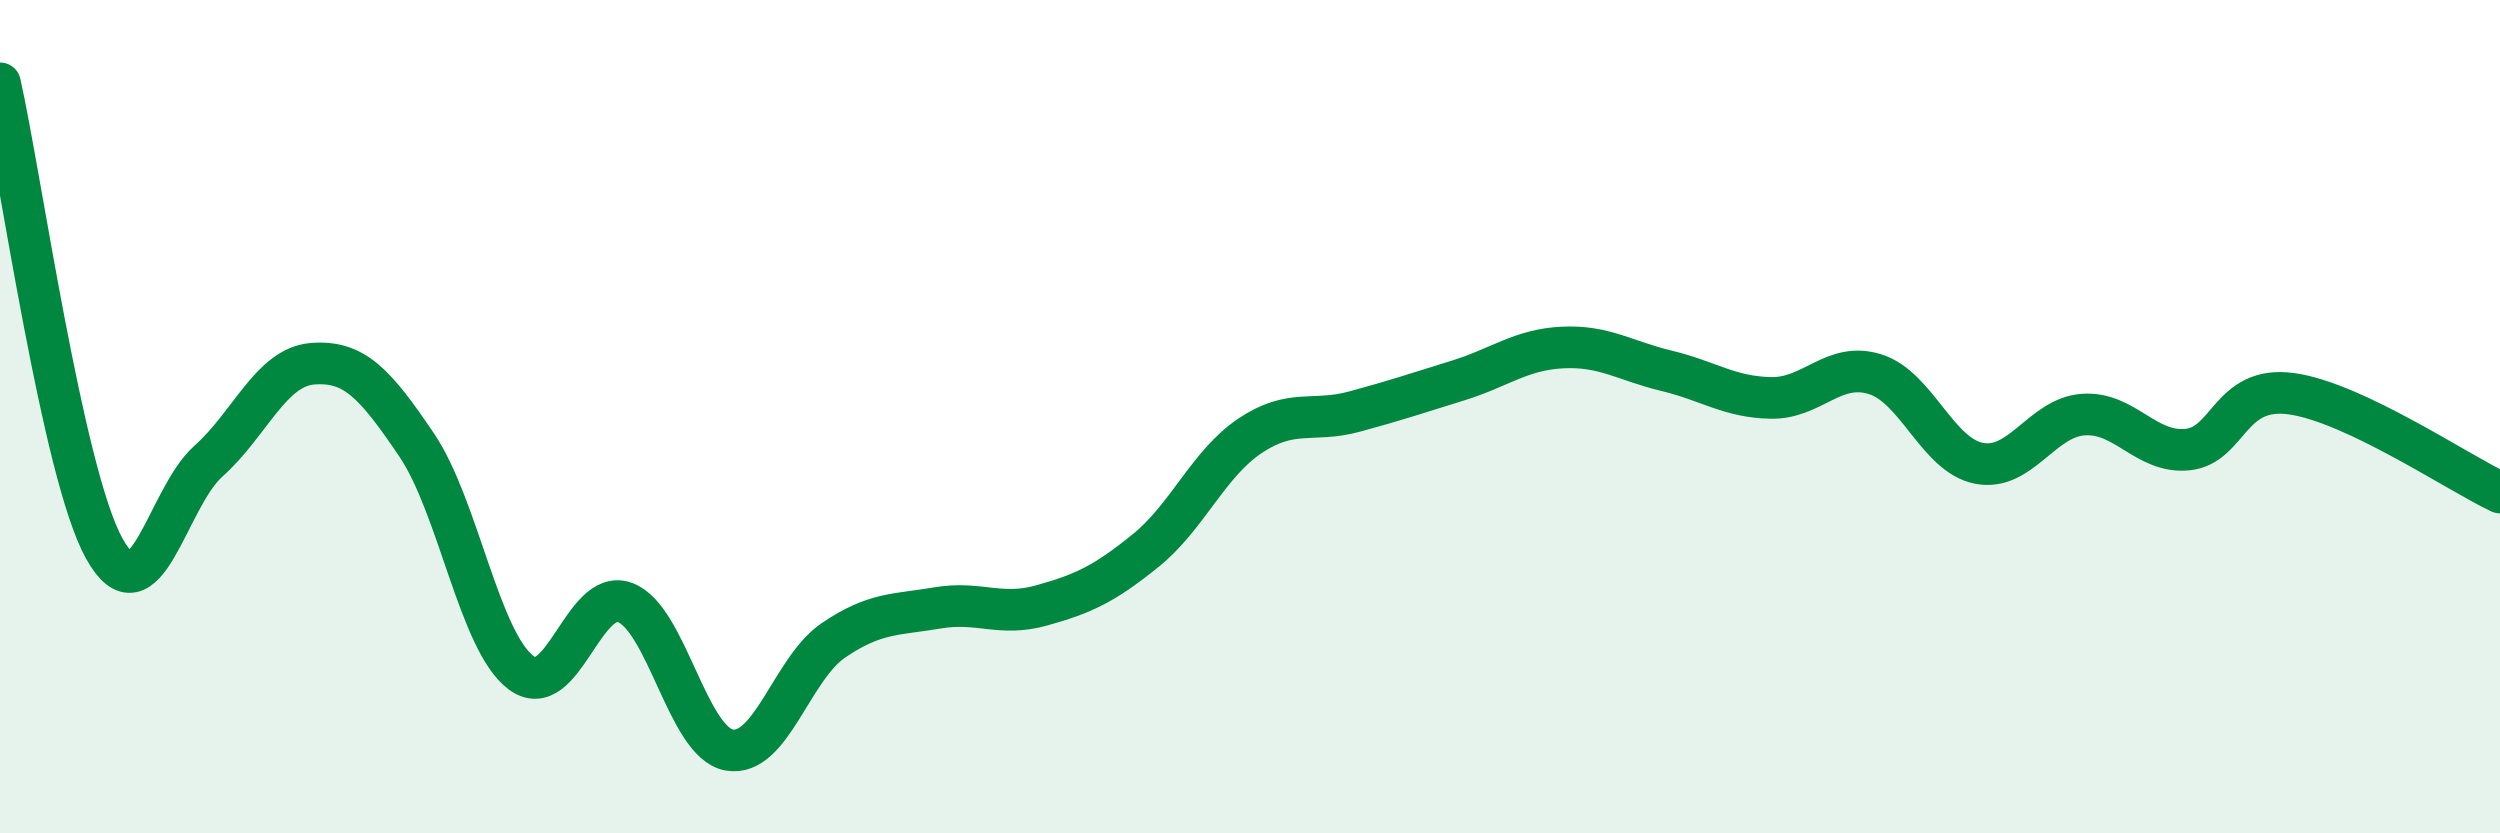 
    <svg width="60" height="20" viewBox="0 0 60 20" xmlns="http://www.w3.org/2000/svg">
      <path
        d="M 0,2 C 0.5,4.23 1.5,11.35 2.5,13.16 C 3.5,14.97 4,11.96 5,11.07 C 6,10.18 6.5,8.81 7.5,8.73 C 8.5,8.65 9,9.2 10,10.68 C 11,12.16 11.5,15.38 12.5,16.14 C 13.5,16.9 14,14.09 15,14.46 C 16,14.83 16.5,17.82 17.5,18 C 18.5,18.18 19,16.05 20,15.37 C 21,14.69 21.5,14.76 22.5,14.59 C 23.5,14.42 24,14.81 25,14.53 C 26,14.25 26.5,14.02 27.5,13.21 C 28.5,12.4 29,11.13 30,10.46 C 31,9.79 31.5,10.15 32.5,9.88 C 33.5,9.61 34,9.44 35,9.13 C 36,8.82 36.5,8.39 37.5,8.34 C 38.5,8.29 39,8.66 40,8.9 C 41,9.14 41.5,9.53 42.5,9.55 C 43.5,9.57 44,8.67 45,8.98 C 46,9.29 46.5,10.93 47.5,11.12 C 48.5,11.31 49,10.02 50,9.95 C 51,9.88 51.5,10.89 52.5,10.79 C 53.5,10.69 53.5,9.24 55,9.45 C 56.5,9.66 59,11.35 60,11.82L60 20L0 20Z"
        fill="#008740"
        opacity="0.1"
        stroke-linecap="round"
        stroke-linejoin="round"
      />
      <path
        d="M 0,2 C 0.5,4.23 1.5,11.35 2.5,13.16 C 3.5,14.97 4,11.96 5,11.07 C 6,10.18 6.5,8.81 7.5,8.73 C 8.5,8.65 9,9.2 10,10.68 C 11,12.16 11.5,15.38 12.5,16.14 C 13.5,16.9 14,14.09 15,14.46 C 16,14.83 16.5,17.82 17.5,18 C 18.5,18.18 19,16.05 20,15.37 C 21,14.69 21.5,14.76 22.5,14.59 C 23.5,14.42 24,14.81 25,14.53 C 26,14.25 26.5,14.02 27.5,13.21 C 28.5,12.4 29,11.13 30,10.46 C 31,9.79 31.5,10.15 32.5,9.88 C 33.5,9.61 34,9.44 35,9.13 C 36,8.82 36.5,8.39 37.5,8.34 C 38.5,8.29 39,8.66 40,8.9 C 41,9.14 41.5,9.53 42.5,9.55 C 43.5,9.57 44,8.67 45,8.98 C 46,9.29 46.5,10.93 47.5,11.12 C 48.5,11.31 49,10.02 50,9.95 C 51,9.88 51.5,10.89 52.5,10.79 C 53.5,10.69 53.5,9.24 55,9.45 C 56.5,9.66 59,11.35 60,11.82"
        stroke="#008740"
        stroke-width="1"
        fill="none"
        stroke-linecap="round"
        stroke-linejoin="round"
      />
    </svg>
  